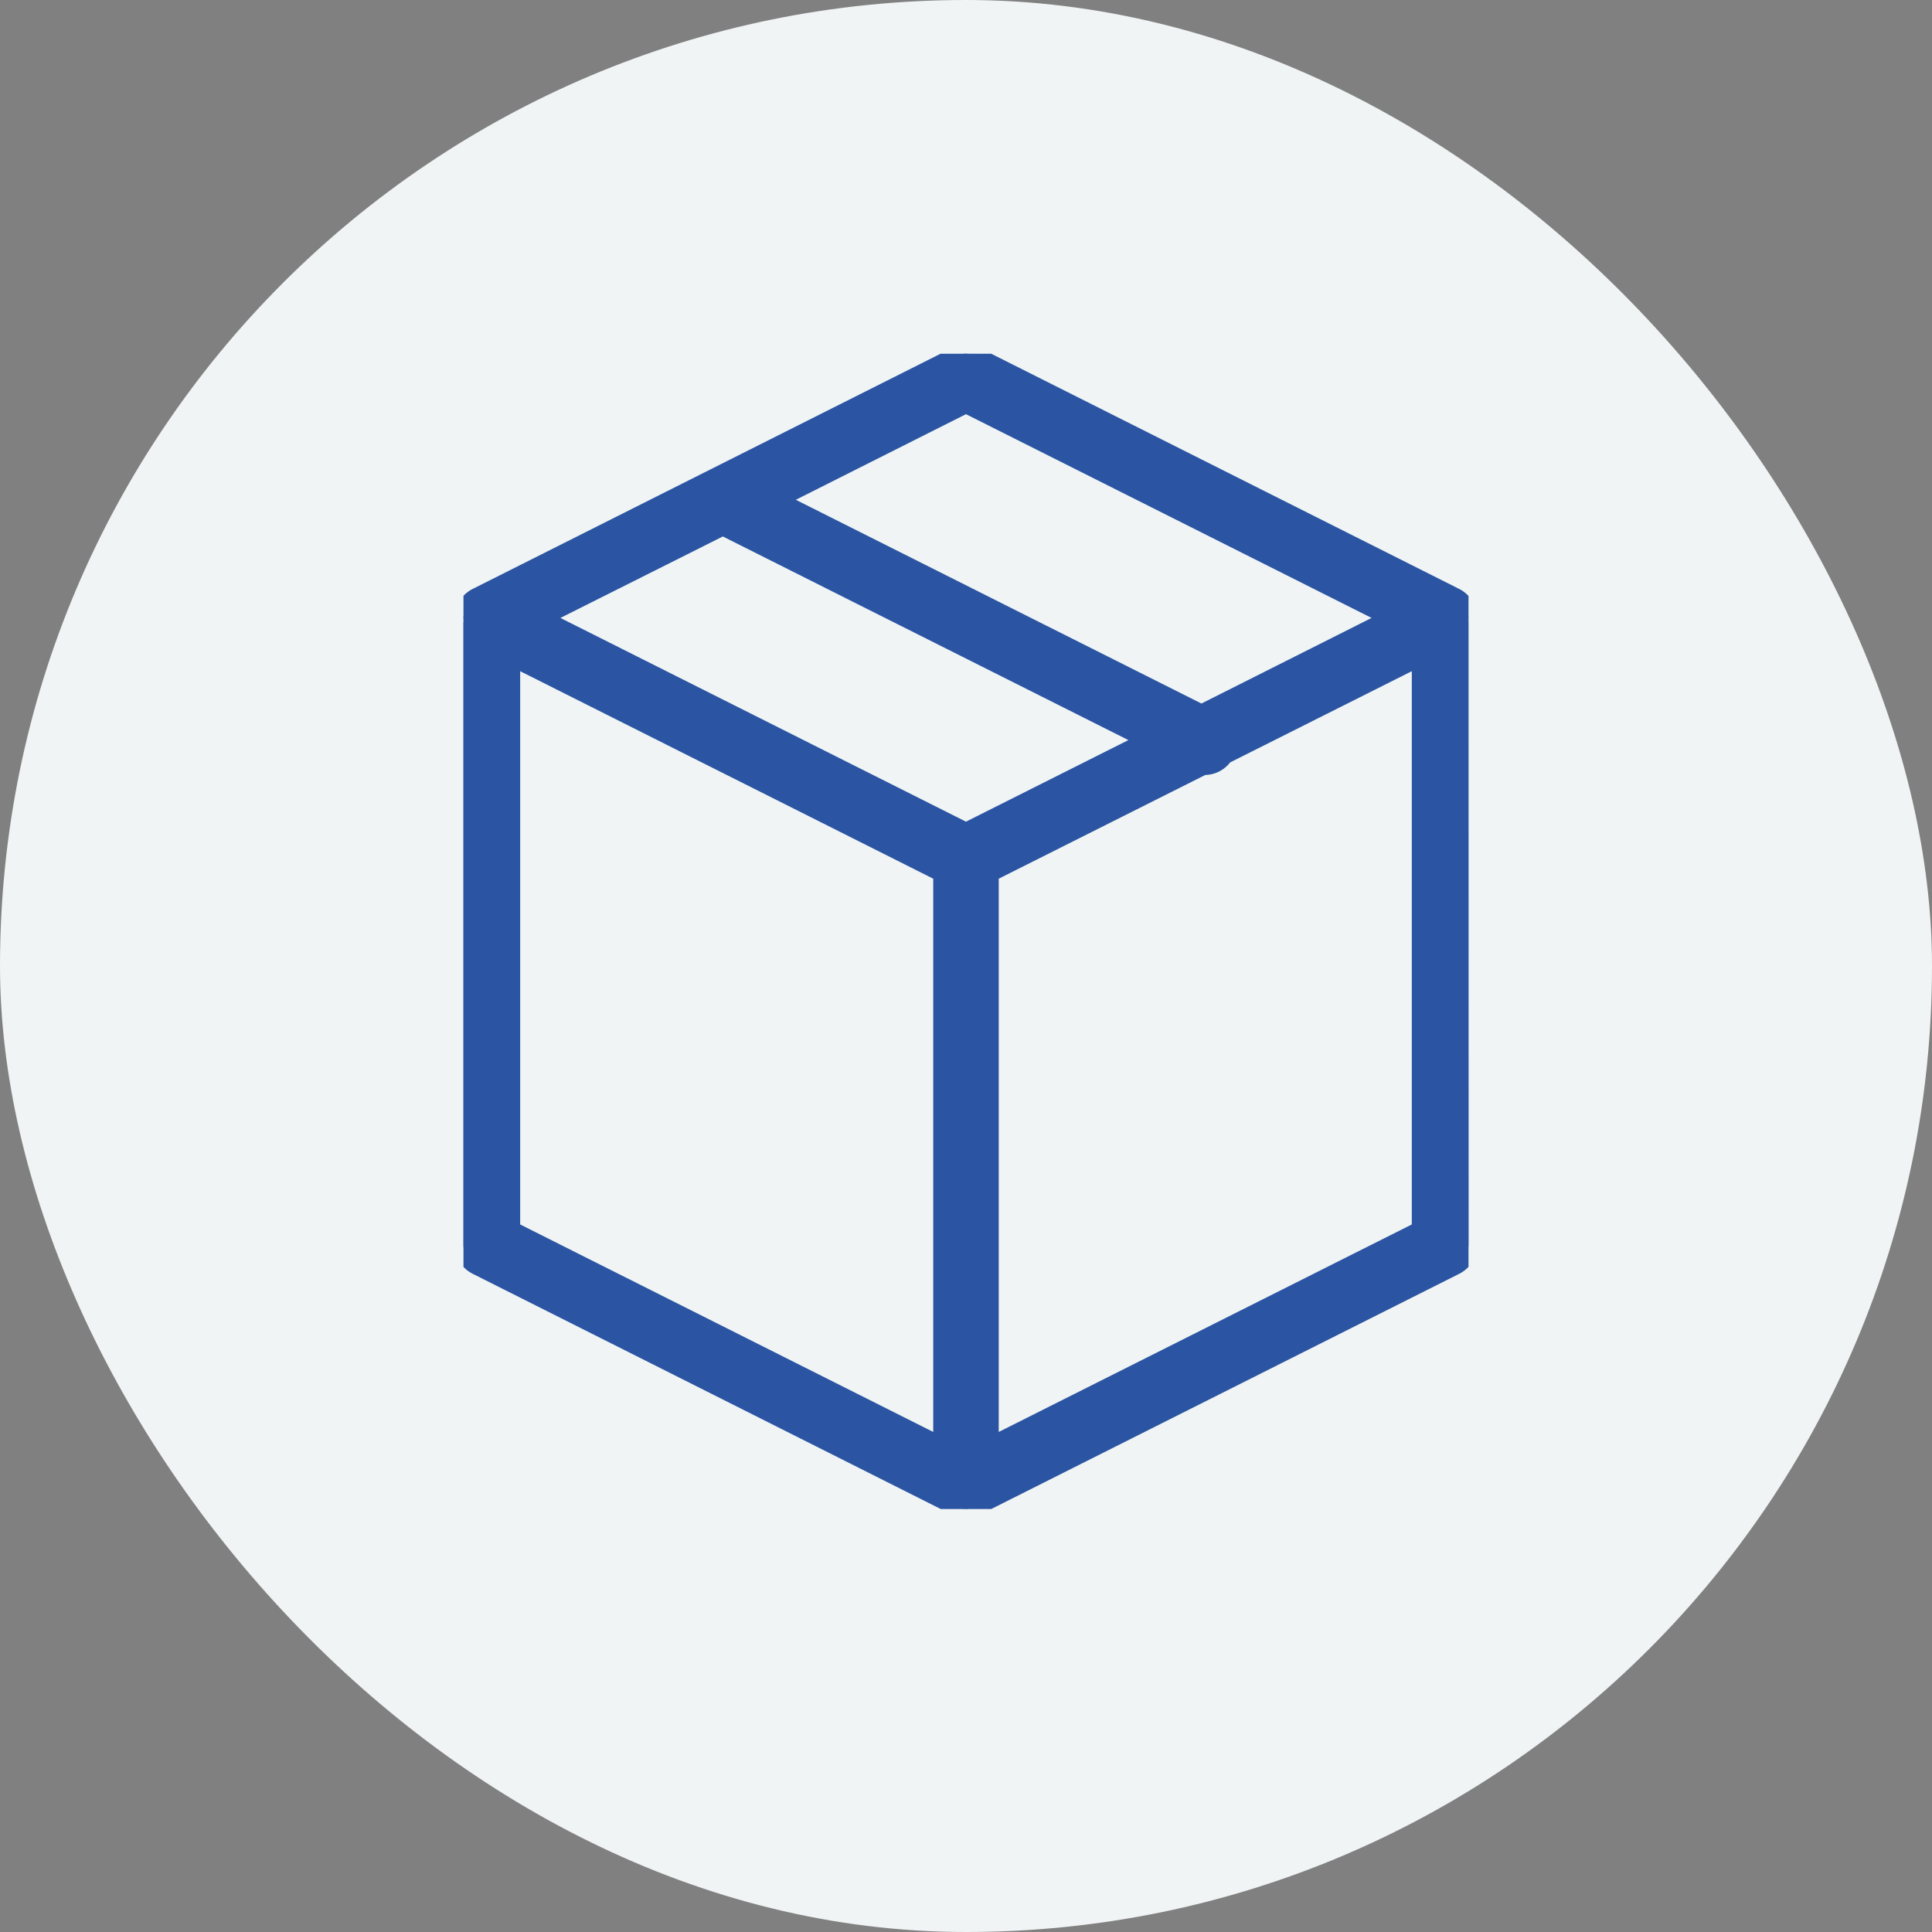 <svg xmlns="http://www.w3.org/2000/svg" xmlns:xlink="http://www.w3.org/1999/xlink" width="54.617" height="54.617" viewBox="0 0 54.617 54.617">
  <rect x="0" y="0" width="54.617" height="54.617" fill="#808080" stroke="none"/>
  <defs>
    <clipPath id="clip-path">
      <rect id="Rectangle_14611" data-name="Rectangle 14611" width="28.412" height="32.659" fill="#2b55a2" stroke="#2b55a2" stroke-width="0.5"/>
    </clipPath>
  </defs>
  <g id="Group_30765" data-name="Group 30765" transform="translate(-491 -4705)">
    <g id="Group_30744" data-name="Group 30744" transform="translate(490.996 4707.012)">
      <rect id="Rectangle_14378" data-name="Rectangle 14378" width="54.617" height="54.617" rx="27.309" transform="translate(0.004 -2.012)" fill="#f0f4f5"/>
    </g>
    <g id="Group_30763" data-name="Group 30763" transform="translate(504.102 4715)">
      <g id="Group_30762" data-name="Group 30762" transform="translate(0 0)" clip-path="url(#clip-path)">
        <path id="Path_68996" data-name="Path 68996" d="M28.412,25.186a.676.676,0,0,1-.373.6l-13.529,6.8c-.006,0-.013,0-.019,0a.632.632,0,0,1-.569,0c-.006,0-.013,0-.019,0l-13.53-6.8a.675.675,0,0,1-.373-.6V7.6c0-.018.009-.034.011-.052A.538.538,0,0,1,0,7.472a.677.677,0,0,1,.373-.6L13.9.072a.675.675,0,0,1,.607,0l13.529,6.8a.678.678,0,0,1,.373.6.668.668,0,0,1-.011.074c0,.018.011.034.011.052ZM1.353,24.769,13.53,30.886v-16.2L1.353,8.569Zm.831-17.3,12.022,6.039,5.148-2.586L7.332,4.886Zm12.022-6.04-5.367,2.7,12.023,6.039,5.367-2.7ZM27.059,8.569l-5.553,2.789a.667.667,0,0,1-.536.3c-.014,0-.026-.008-.04-.009l-6.048,3.037v16.2l12.177-6.117Z" transform="translate(0 0)" fill="#2b55a2" stroke="#2b55a2" stroke-width="0.5"/>
      </g>
    </g>
  </g>
</svg>
